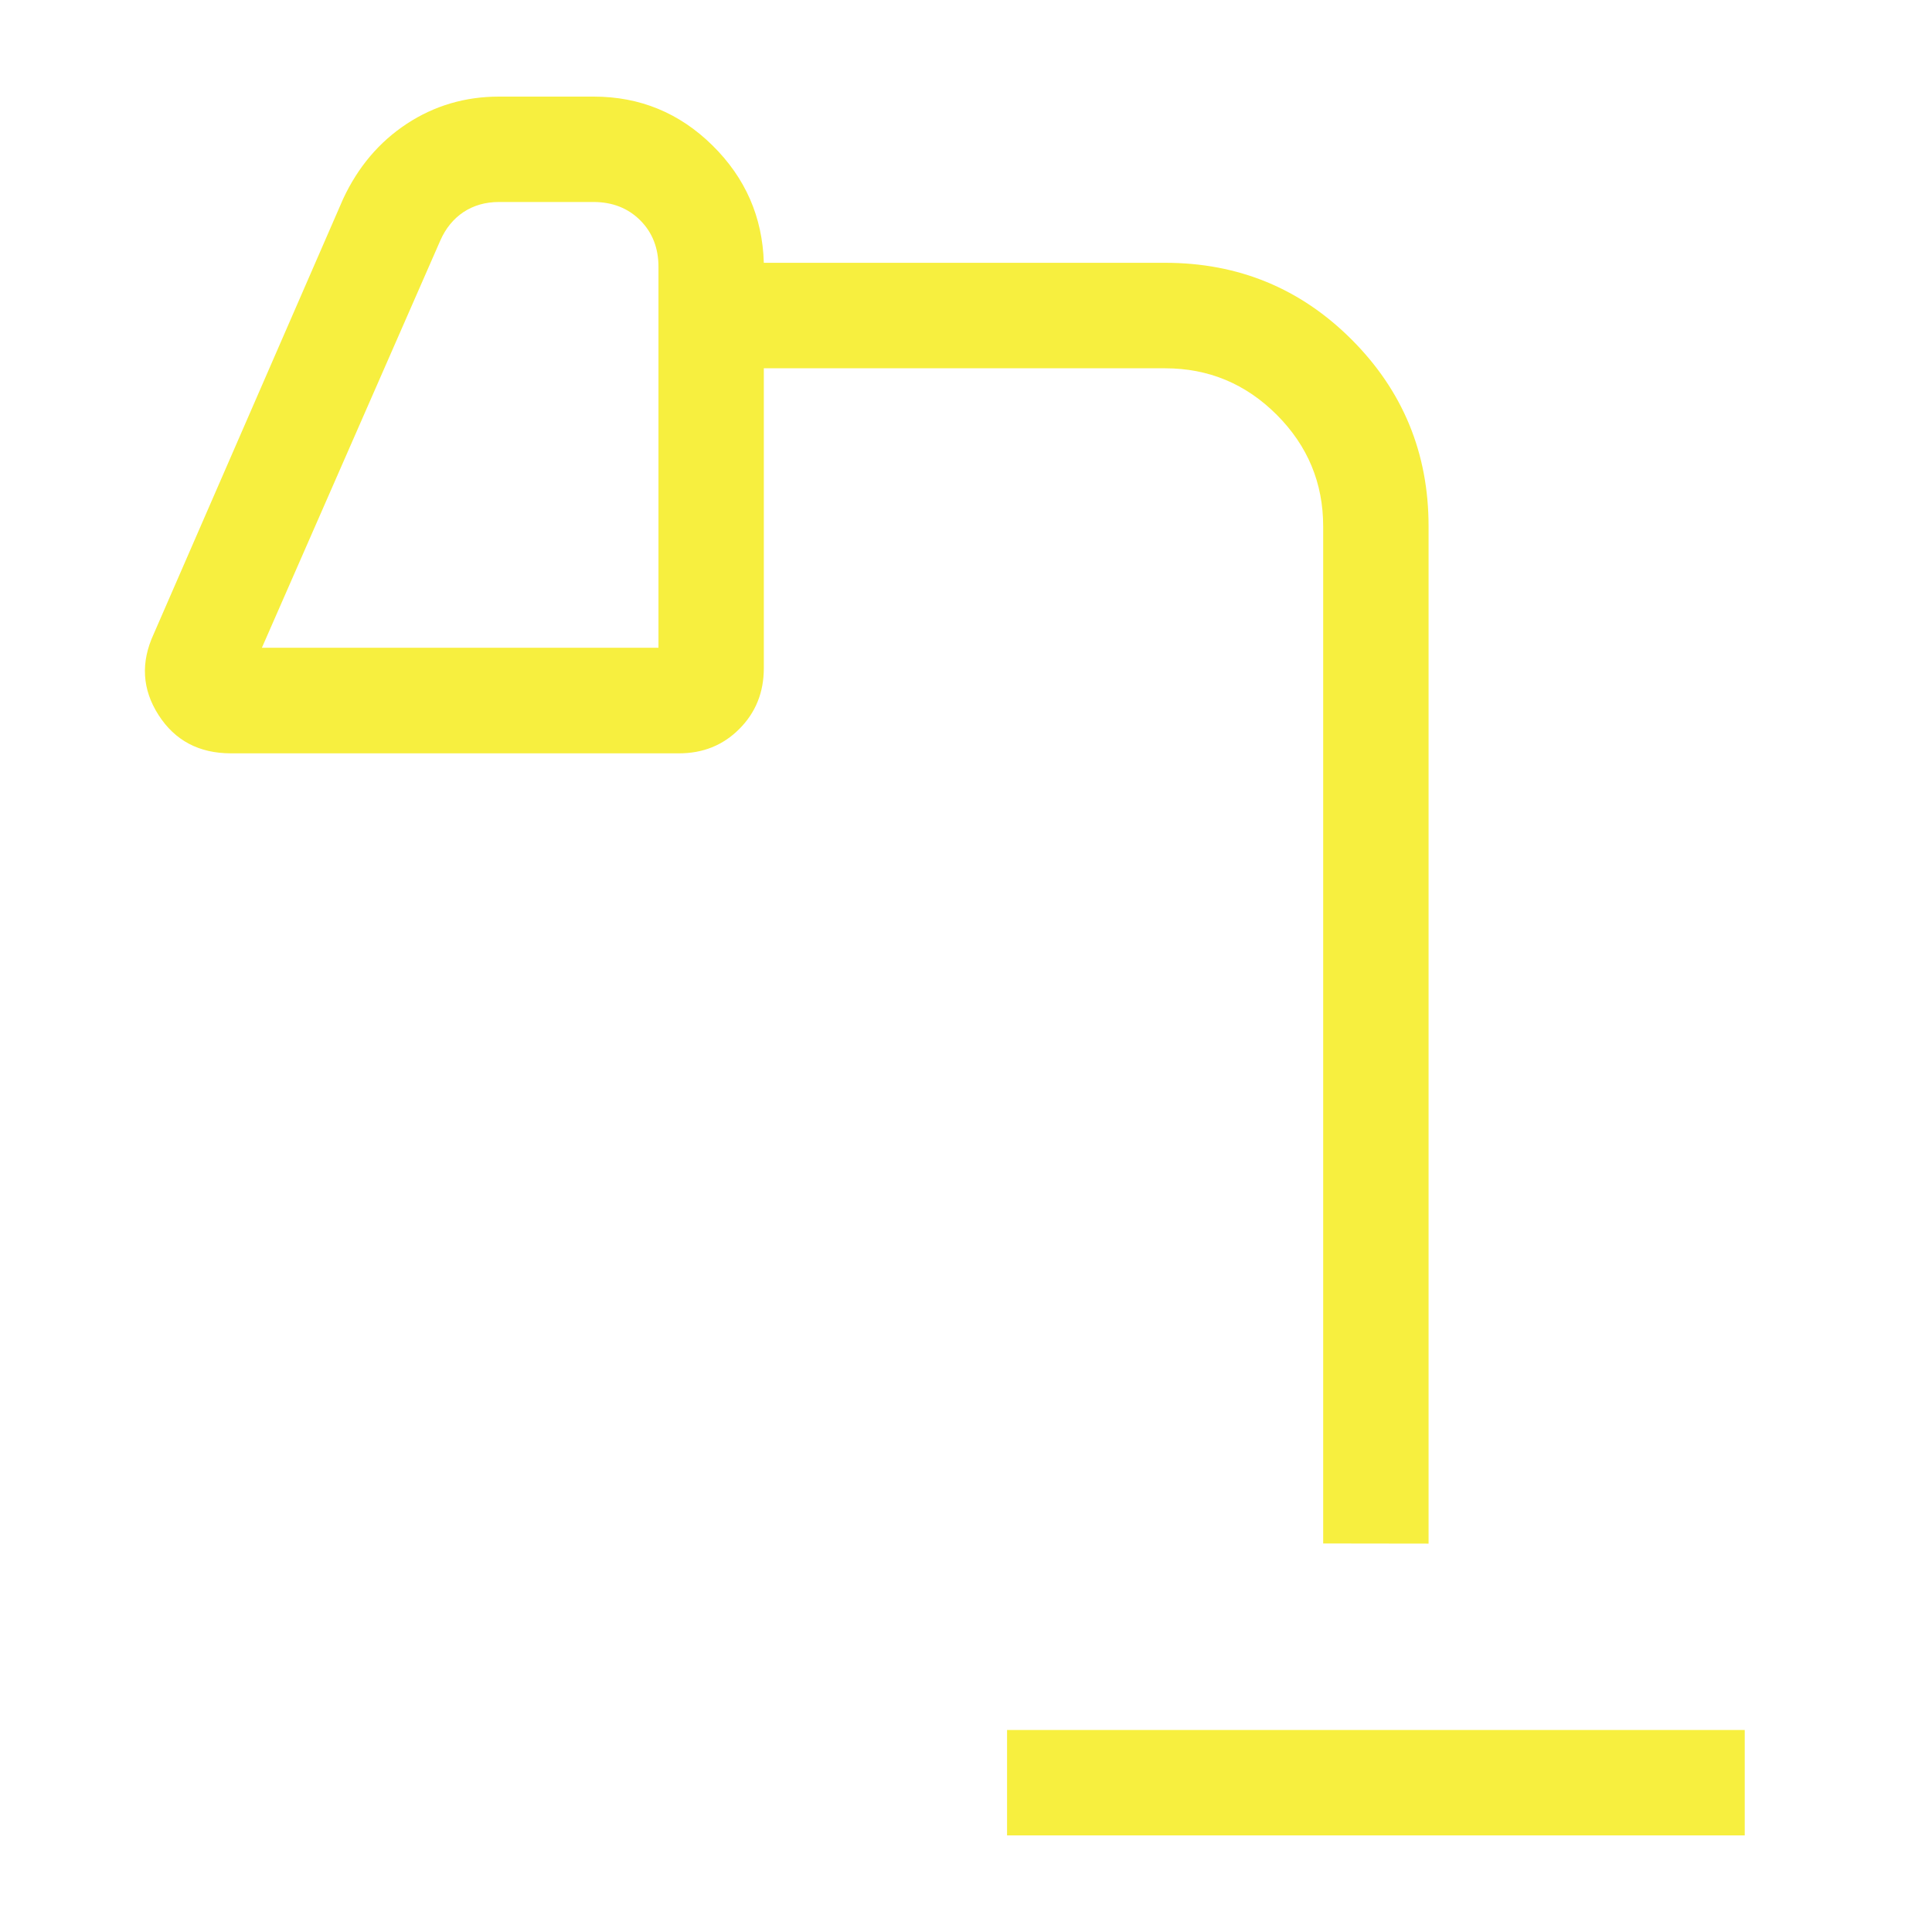 <svg width="40" height="40" viewBox="0 0 40 40" fill="none" xmlns="http://www.w3.org/2000/svg">
<path d="M20.85 38V35.818H36.123V38H20.85ZM5.422 13.411H13.633V5.528C13.633 5.135 13.507 4.813 13.255 4.561C13.003 4.31 12.682 4.183 12.291 4.182H10.331C10.052 4.182 9.807 4.252 9.596 4.391C9.387 4.531 9.227 4.727 9.116 4.98L5.422 13.411ZM27.395 31.956V10.898C27.395 10 27.075 9.23 26.433 8.587C25.79 7.945 25.02 7.625 24.123 7.625H15.814V13.834C15.814 14.333 15.646 14.752 15.308 15.091C14.971 15.43 14.553 15.598 14.054 15.597H4.781C4.121 15.597 3.621 15.332 3.282 14.803C2.943 14.274 2.91 13.715 3.182 13.127L7.105 4.116C7.413 3.456 7.852 2.938 8.422 2.563C8.993 2.188 9.629 2 10.331 2H12.291C13.248 2 14.067 2.337 14.75 3.01C15.432 3.682 15.787 4.492 15.814 5.441H24.123C25.638 5.441 26.926 5.971 27.985 7.031C29.046 8.093 29.577 9.381 29.577 10.895V31.959L27.395 31.956Z" fill="#F7EF3F"/>
</svg>
